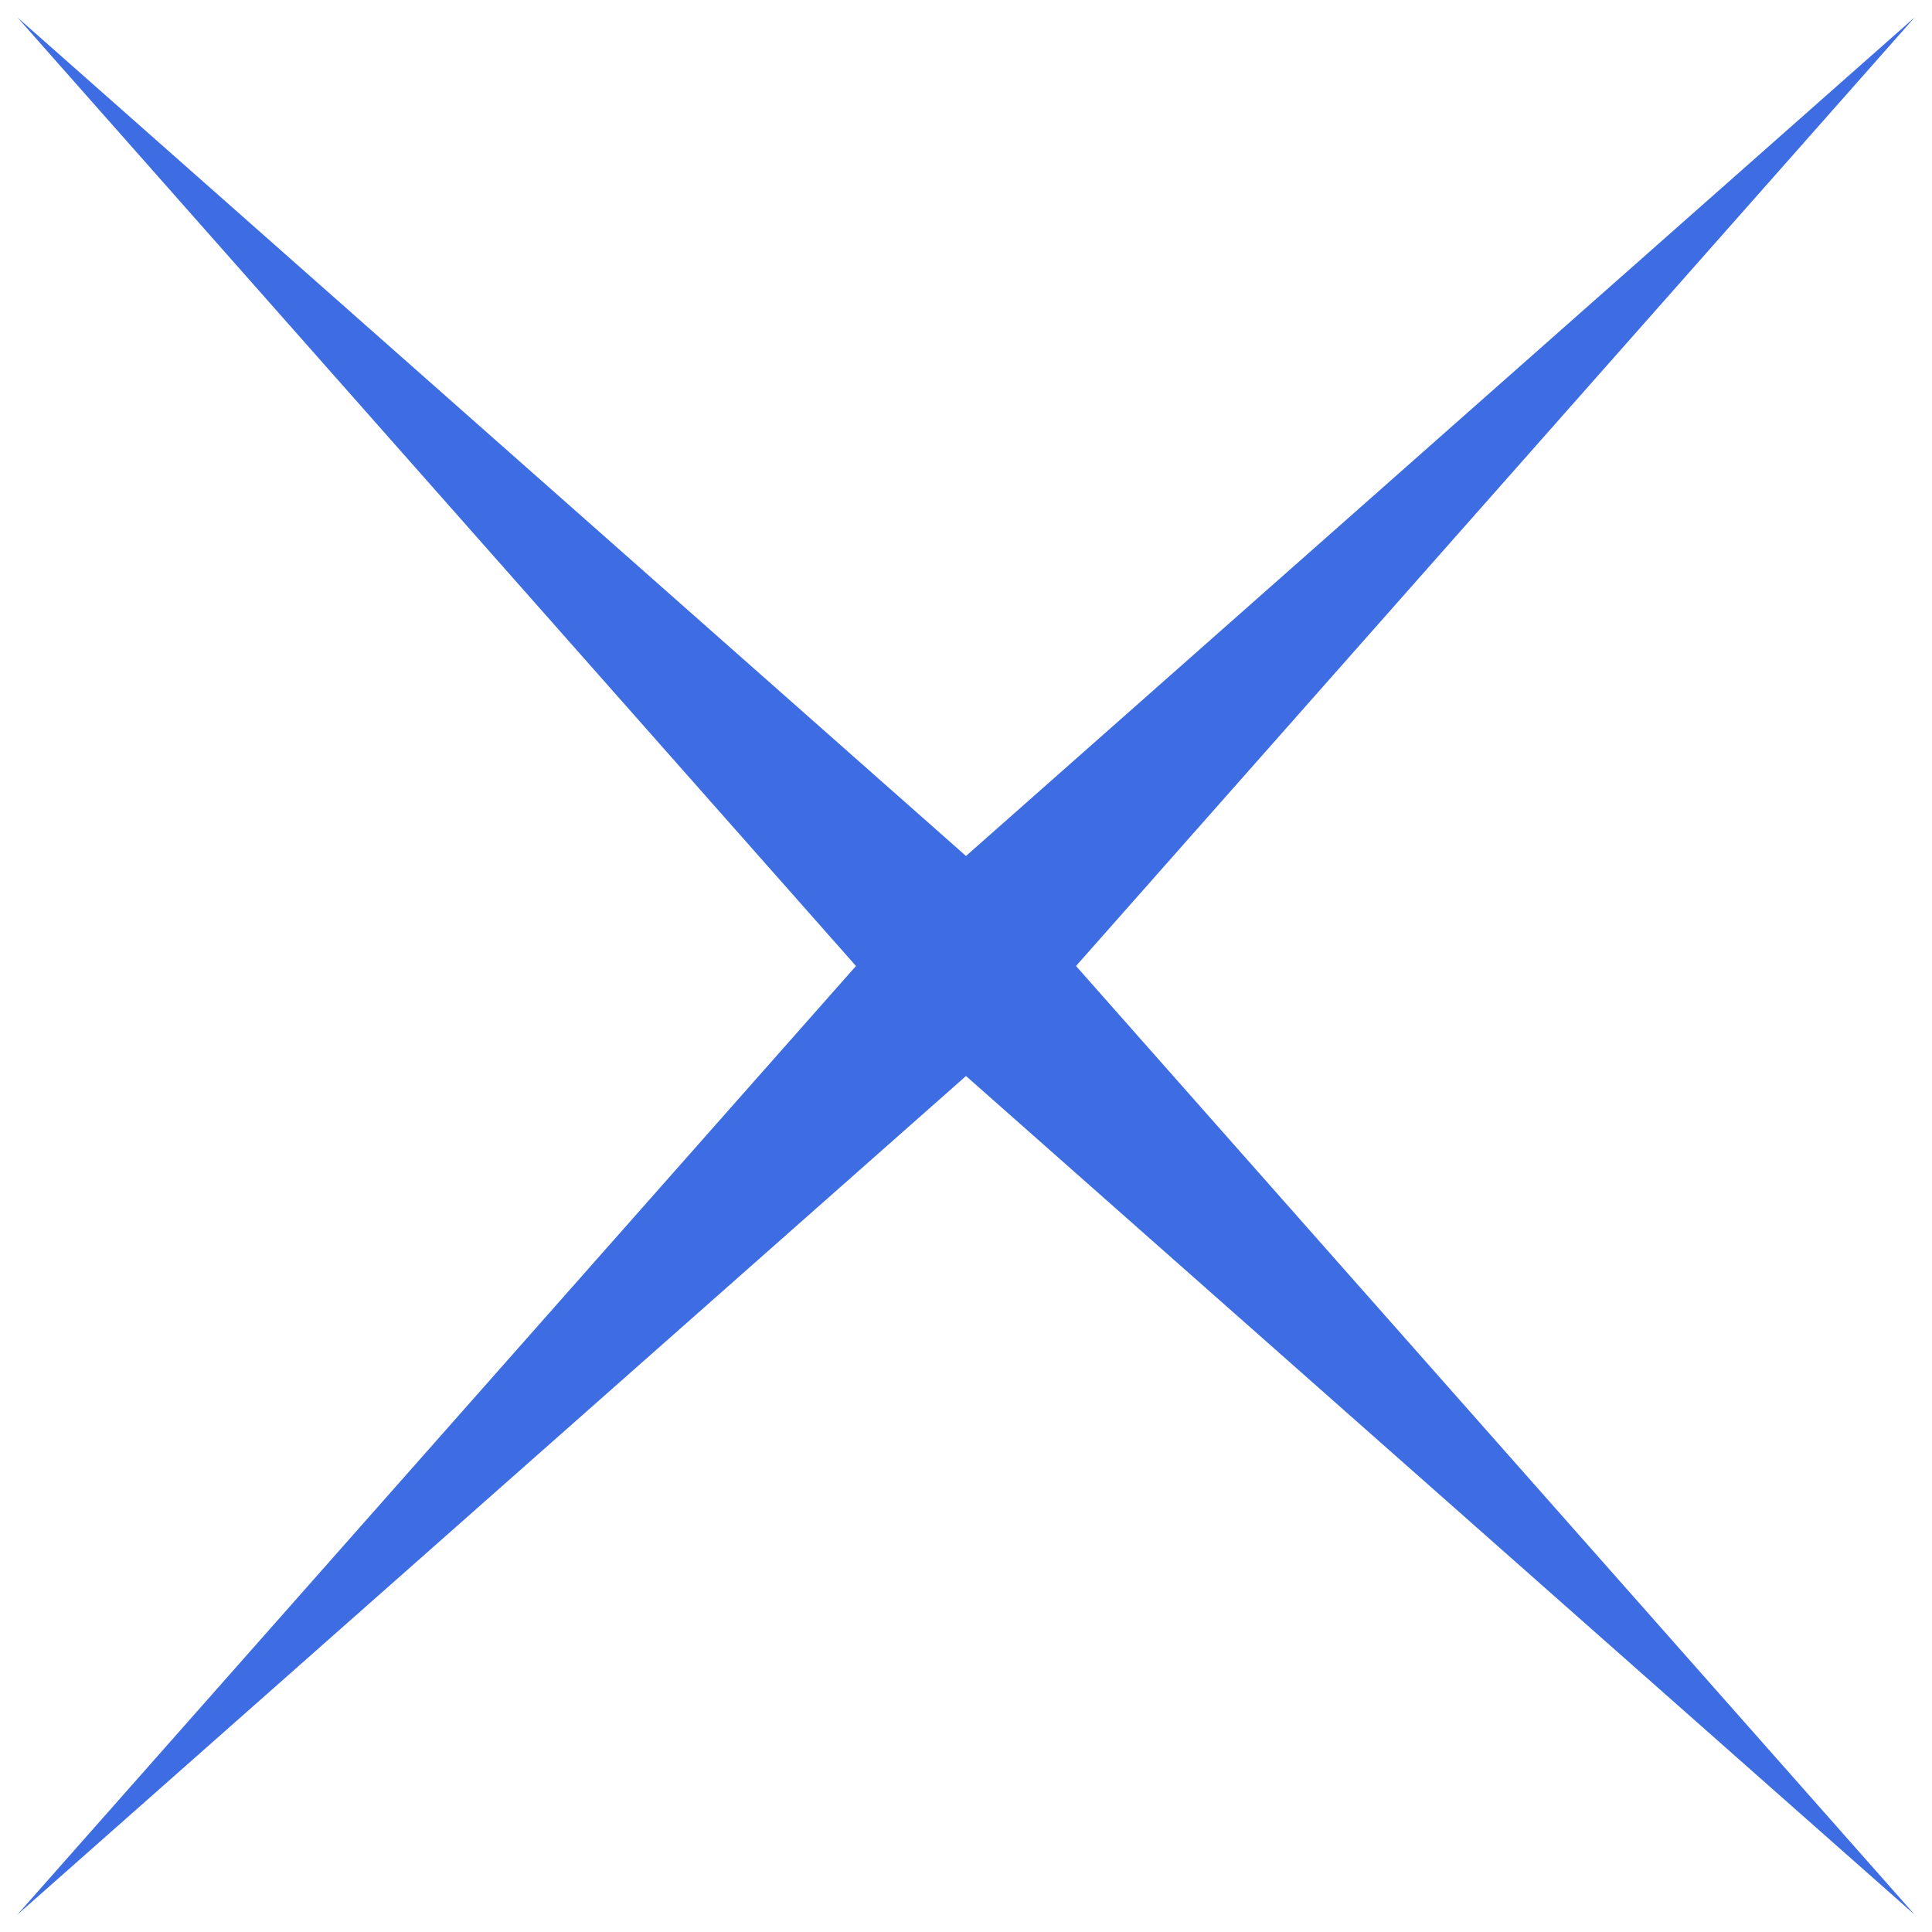 <?xml version="1.0" encoding="UTF-8"?> <svg xmlns="http://www.w3.org/2000/svg" width="72" height="72" viewBox="0 0 72 72" fill="none"><path d="M71.355 0.645L40.1 36L71.355 71.356L36 40.1L0.645 71.356L31.9 36L0.645 0.645L36 31.9L71.355 0.645Z" fill="#3E6DE3"></path></svg> 